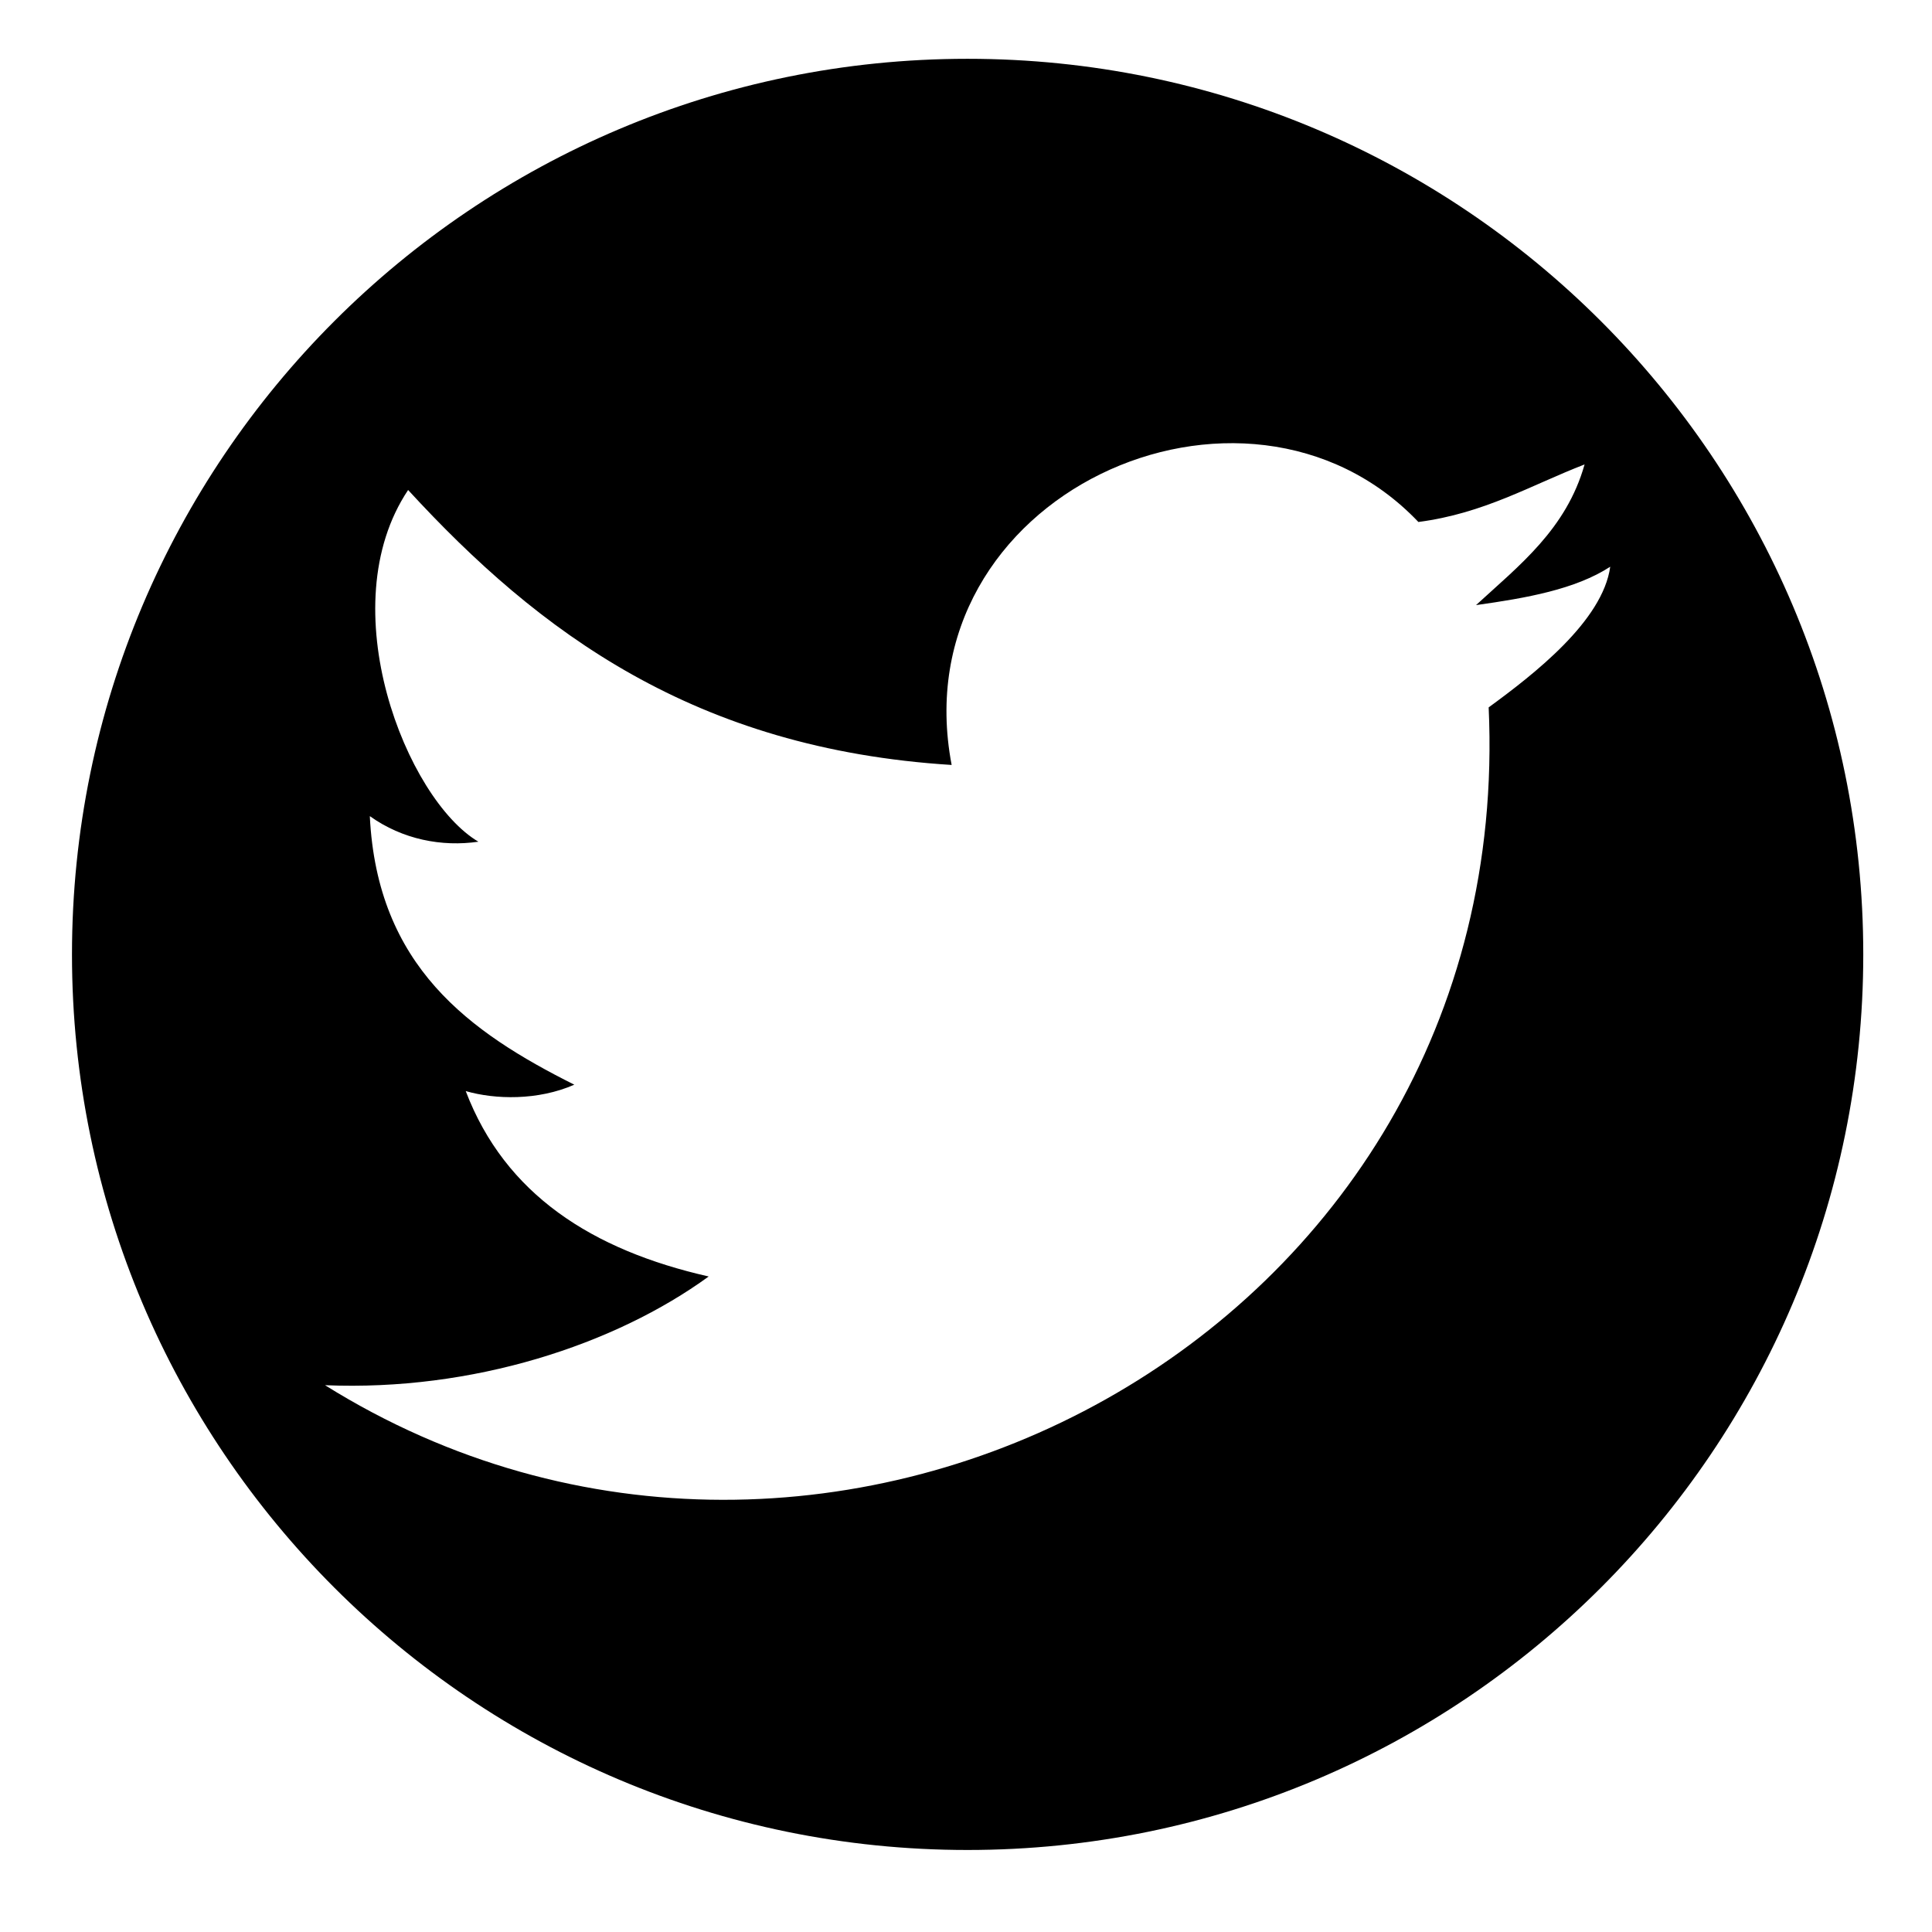 <svg width="113" height="113" viewBox="0 0 113 113" xmlns="http://www.w3.org/2000/svg"><title>ico_tw</title><path d="M87.07 41.374c1.67 36.749-38.73 57.968-68.06 39.644 8.64.363 16.95-2.365 22.44-6.358-6.81-1.541-11.91-4.802-14.21-10.844 1.73.498 4.22.559 6.35-.374-6.14-3.076-11.53-6.921-11.96-15.708 1.92 1.372 4.22 1.806 6.35 1.496-4.21-2.486-8.68-13.733-4.11-20.571 7.64 8.317 16.77 15.142 31.79 16.082-3.01-15.793 17.17-24.855 27.3-14.211 3.86-.504 6.58-2.152 9.72-3.366-1.07 3.788-3.82 5.904-6.35 8.228 2.95-.413 5.81-.92 7.85-2.245-.44 3.179-4.47 6.297-7.11 8.227zM56.59 3.439c-28.92 0-52.38 23.453-52.38 52.384 0 28.927 23.46 52.38 52.38 52.38 28.93 0 52.39-23.453 52.39-52.38 0-28.931-23.46-52.384-52.39-52.384z" fill="#000" fill-rule="evenodd"/></svg>